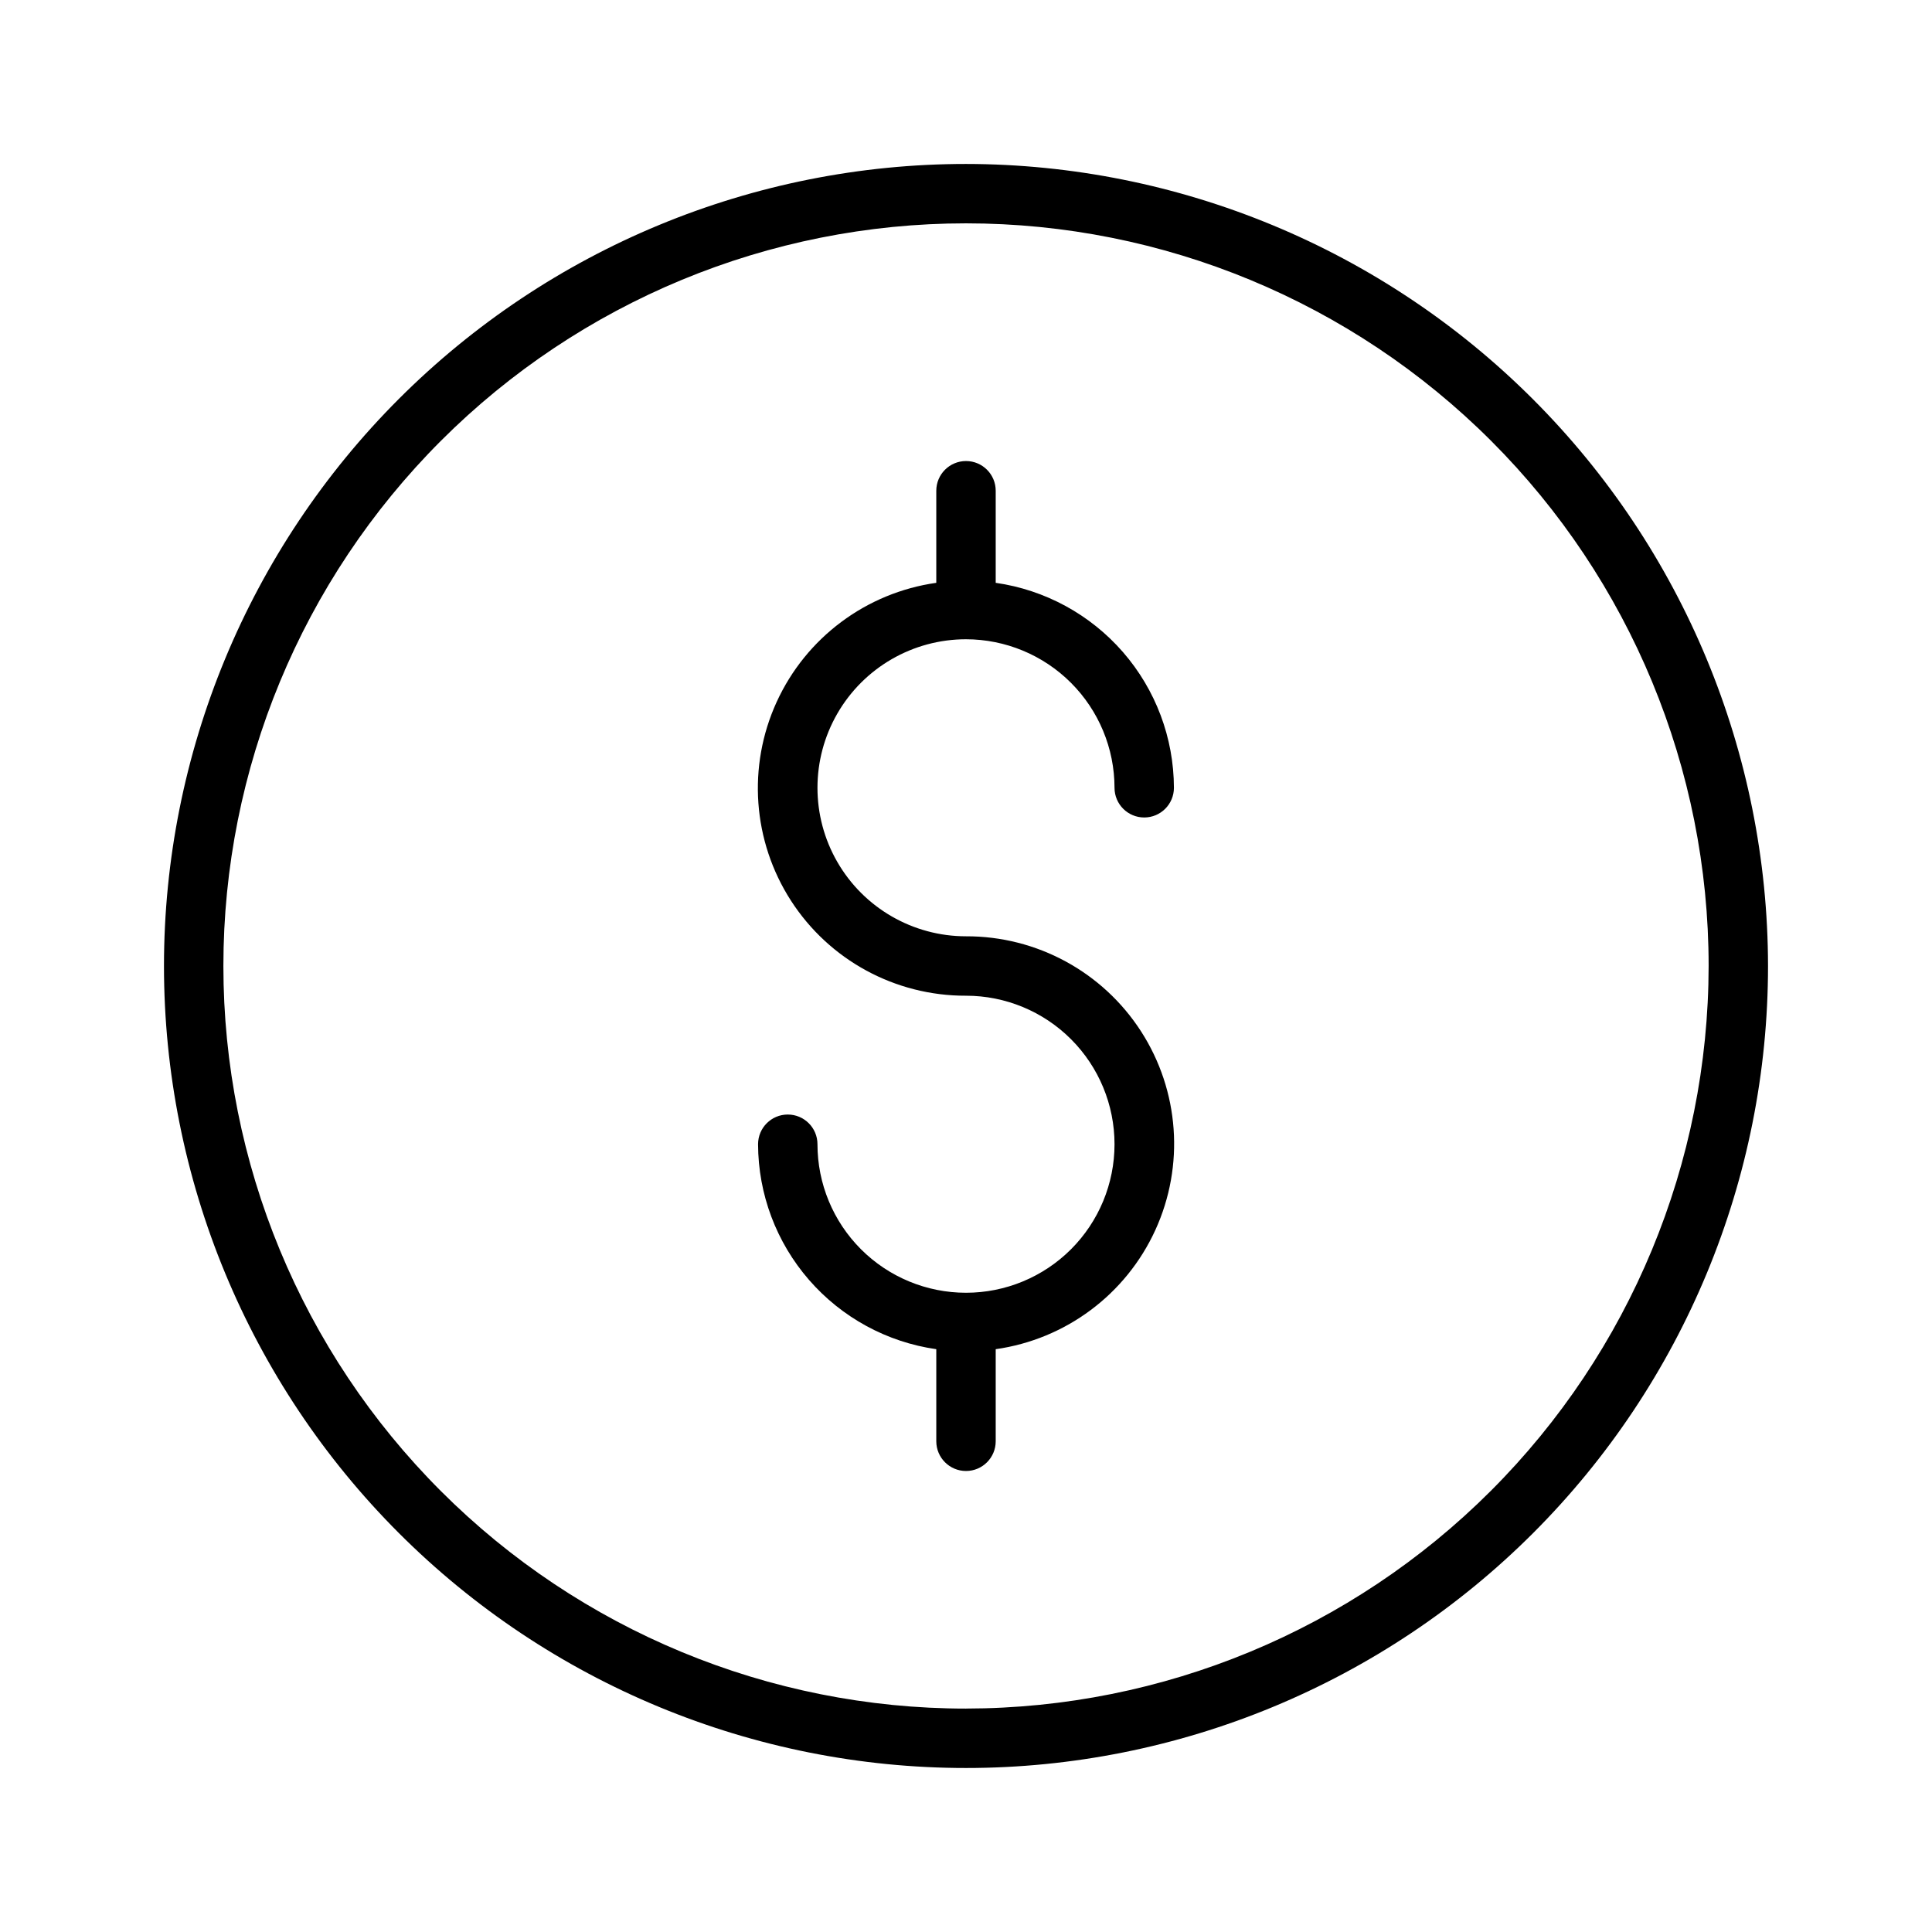 <?xml version="1.0" encoding="UTF-8"?>
<!-- Uploaded to: SVG Repo, www.svgrepo.com, Generator: SVG Repo Mixer Tools -->
<svg fill="#000000" width="800px" height="800px" version="1.1" viewBox="144 144 512 512" xmlns="http://www.w3.org/2000/svg">
 <g>
  <path d="m400 187.45c-56.371 0-110.43 22.395-150.29 62.254s-62.254 93.922-62.254 150.29c0 56.367 22.395 110.43 62.254 150.29 39.859 39.859 93.922 62.254 150.29 62.254 56.367 0 110.43-22.395 150.29-62.254 39.859-39.859 62.254-93.922 62.254-150.29-0.062-56.352-22.477-110.38-62.32-150.22-39.848-39.848-93.875-62.262-150.22-62.324zm0 409.34v0.004c-52.195 0-102.25-20.734-139.16-57.645-36.906-36.906-57.641-86.965-57.641-139.16 0-52.195 20.734-102.25 57.641-139.16s86.965-57.641 139.16-57.641c52.191 0 102.25 20.734 139.16 57.641 36.91 36.906 57.645 86.965 57.645 139.16-0.059 52.176-20.812 102.2-57.707 139.09s-86.918 57.648-139.09 57.707z"/>
  <path d="m400 313.41c10.434 0.012 20.438 4.16 27.816 11.539 7.383 7.379 11.531 17.387 11.543 27.82 0 4.348 3.523 7.871 7.871 7.871 4.348 0 7.871-3.523 7.871-7.871-0.035-13.215-4.828-25.977-13.5-35.953-8.676-9.973-20.648-16.492-33.73-18.363v-24.402c0-4.348-3.523-7.871-7.871-7.871s-7.875 3.523-7.875 7.871v24.402c-18.562 2.625-34.508 14.527-42.305 31.574-7.797 17.051-6.367 36.895 3.789 52.652 10.156 15.758 27.641 25.254 46.391 25.195 10.438 0 20.449 4.144 27.832 11.527 7.379 7.383 11.527 17.395 11.527 27.832s-4.148 20.449-11.527 27.832c-7.383 7.383-17.395 11.527-27.832 11.527-10.441 0-20.453-4.144-27.832-11.527-7.383-7.383-11.531-17.395-11.531-27.832 0-4.348-3.523-7.871-7.871-7.871s-7.871 3.523-7.871 7.871c0.035 13.219 4.828 25.98 13.504 35.953 8.672 9.973 20.645 16.492 33.727 18.363v24.402c0 4.348 3.527 7.875 7.875 7.875s7.871-3.527 7.871-7.875v-24.402c18.562-2.625 34.508-14.523 42.305-31.574 7.797-17.047 6.367-36.895-3.789-52.652-10.156-15.758-27.641-25.254-46.387-25.195-14.062 0-27.059-7.5-34.09-19.68-7.031-12.176-7.031-27.18 0-39.359 7.031-12.176 20.027-19.68 34.09-19.68z"/>
 </g>
</svg>